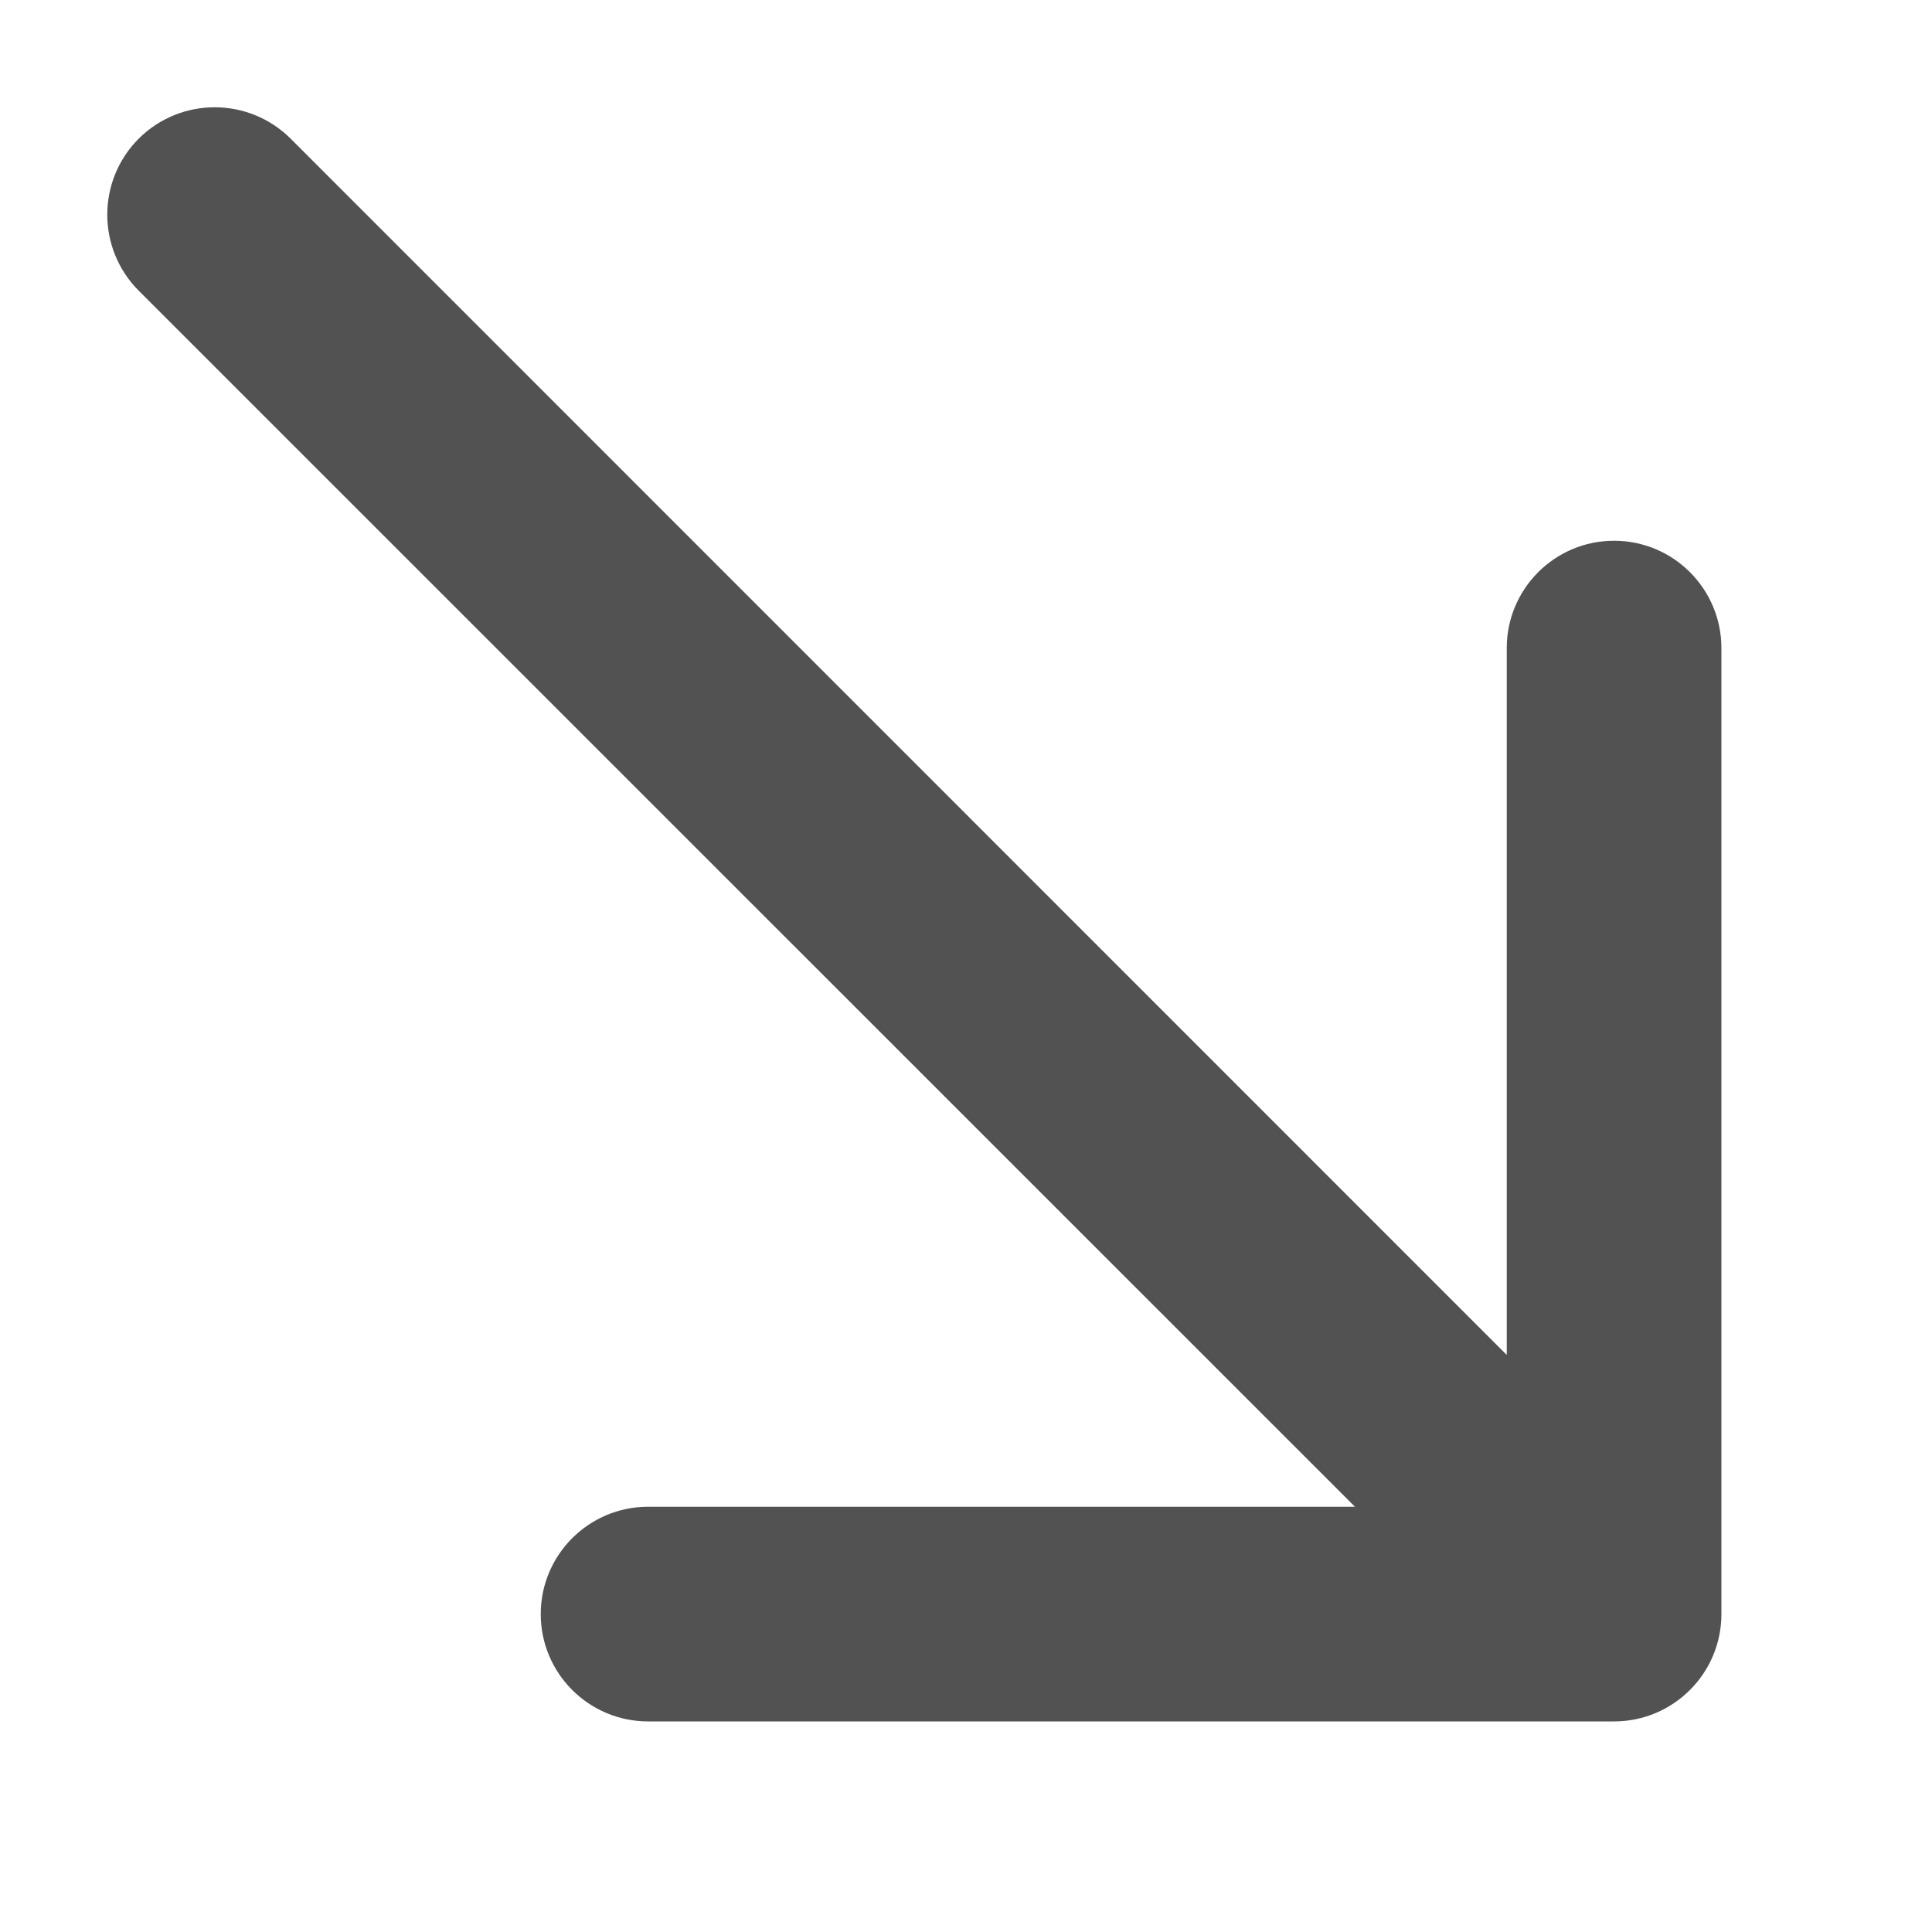 <?xml version="1.0" encoding="UTF-8"?> <svg xmlns="http://www.w3.org/2000/svg" width="9" height="9" viewBox="0 0 9 9" fill="none"> <path d="M1.354 0.646C1.158 0.451 0.842 0.451 0.646 0.646C0.451 0.842 0.451 1.158 0.646 1.354L1.354 0.646ZM7.519 8.019C7.795 8.019 8.019 7.795 8.019 7.519L8.019 3.019C8.019 2.743 7.795 2.519 7.519 2.519C7.243 2.519 7.019 2.743 7.019 3.019L7.019 7.019L3.019 7.019C2.743 7.019 2.519 7.243 2.519 7.519C2.519 7.795 2.743 8.019 3.019 8.019L7.519 8.019ZM0.646 1.354L7.166 7.873L7.873 7.166L1.354 0.646L0.646 1.354Z" fill="#525252"></path> </svg> 